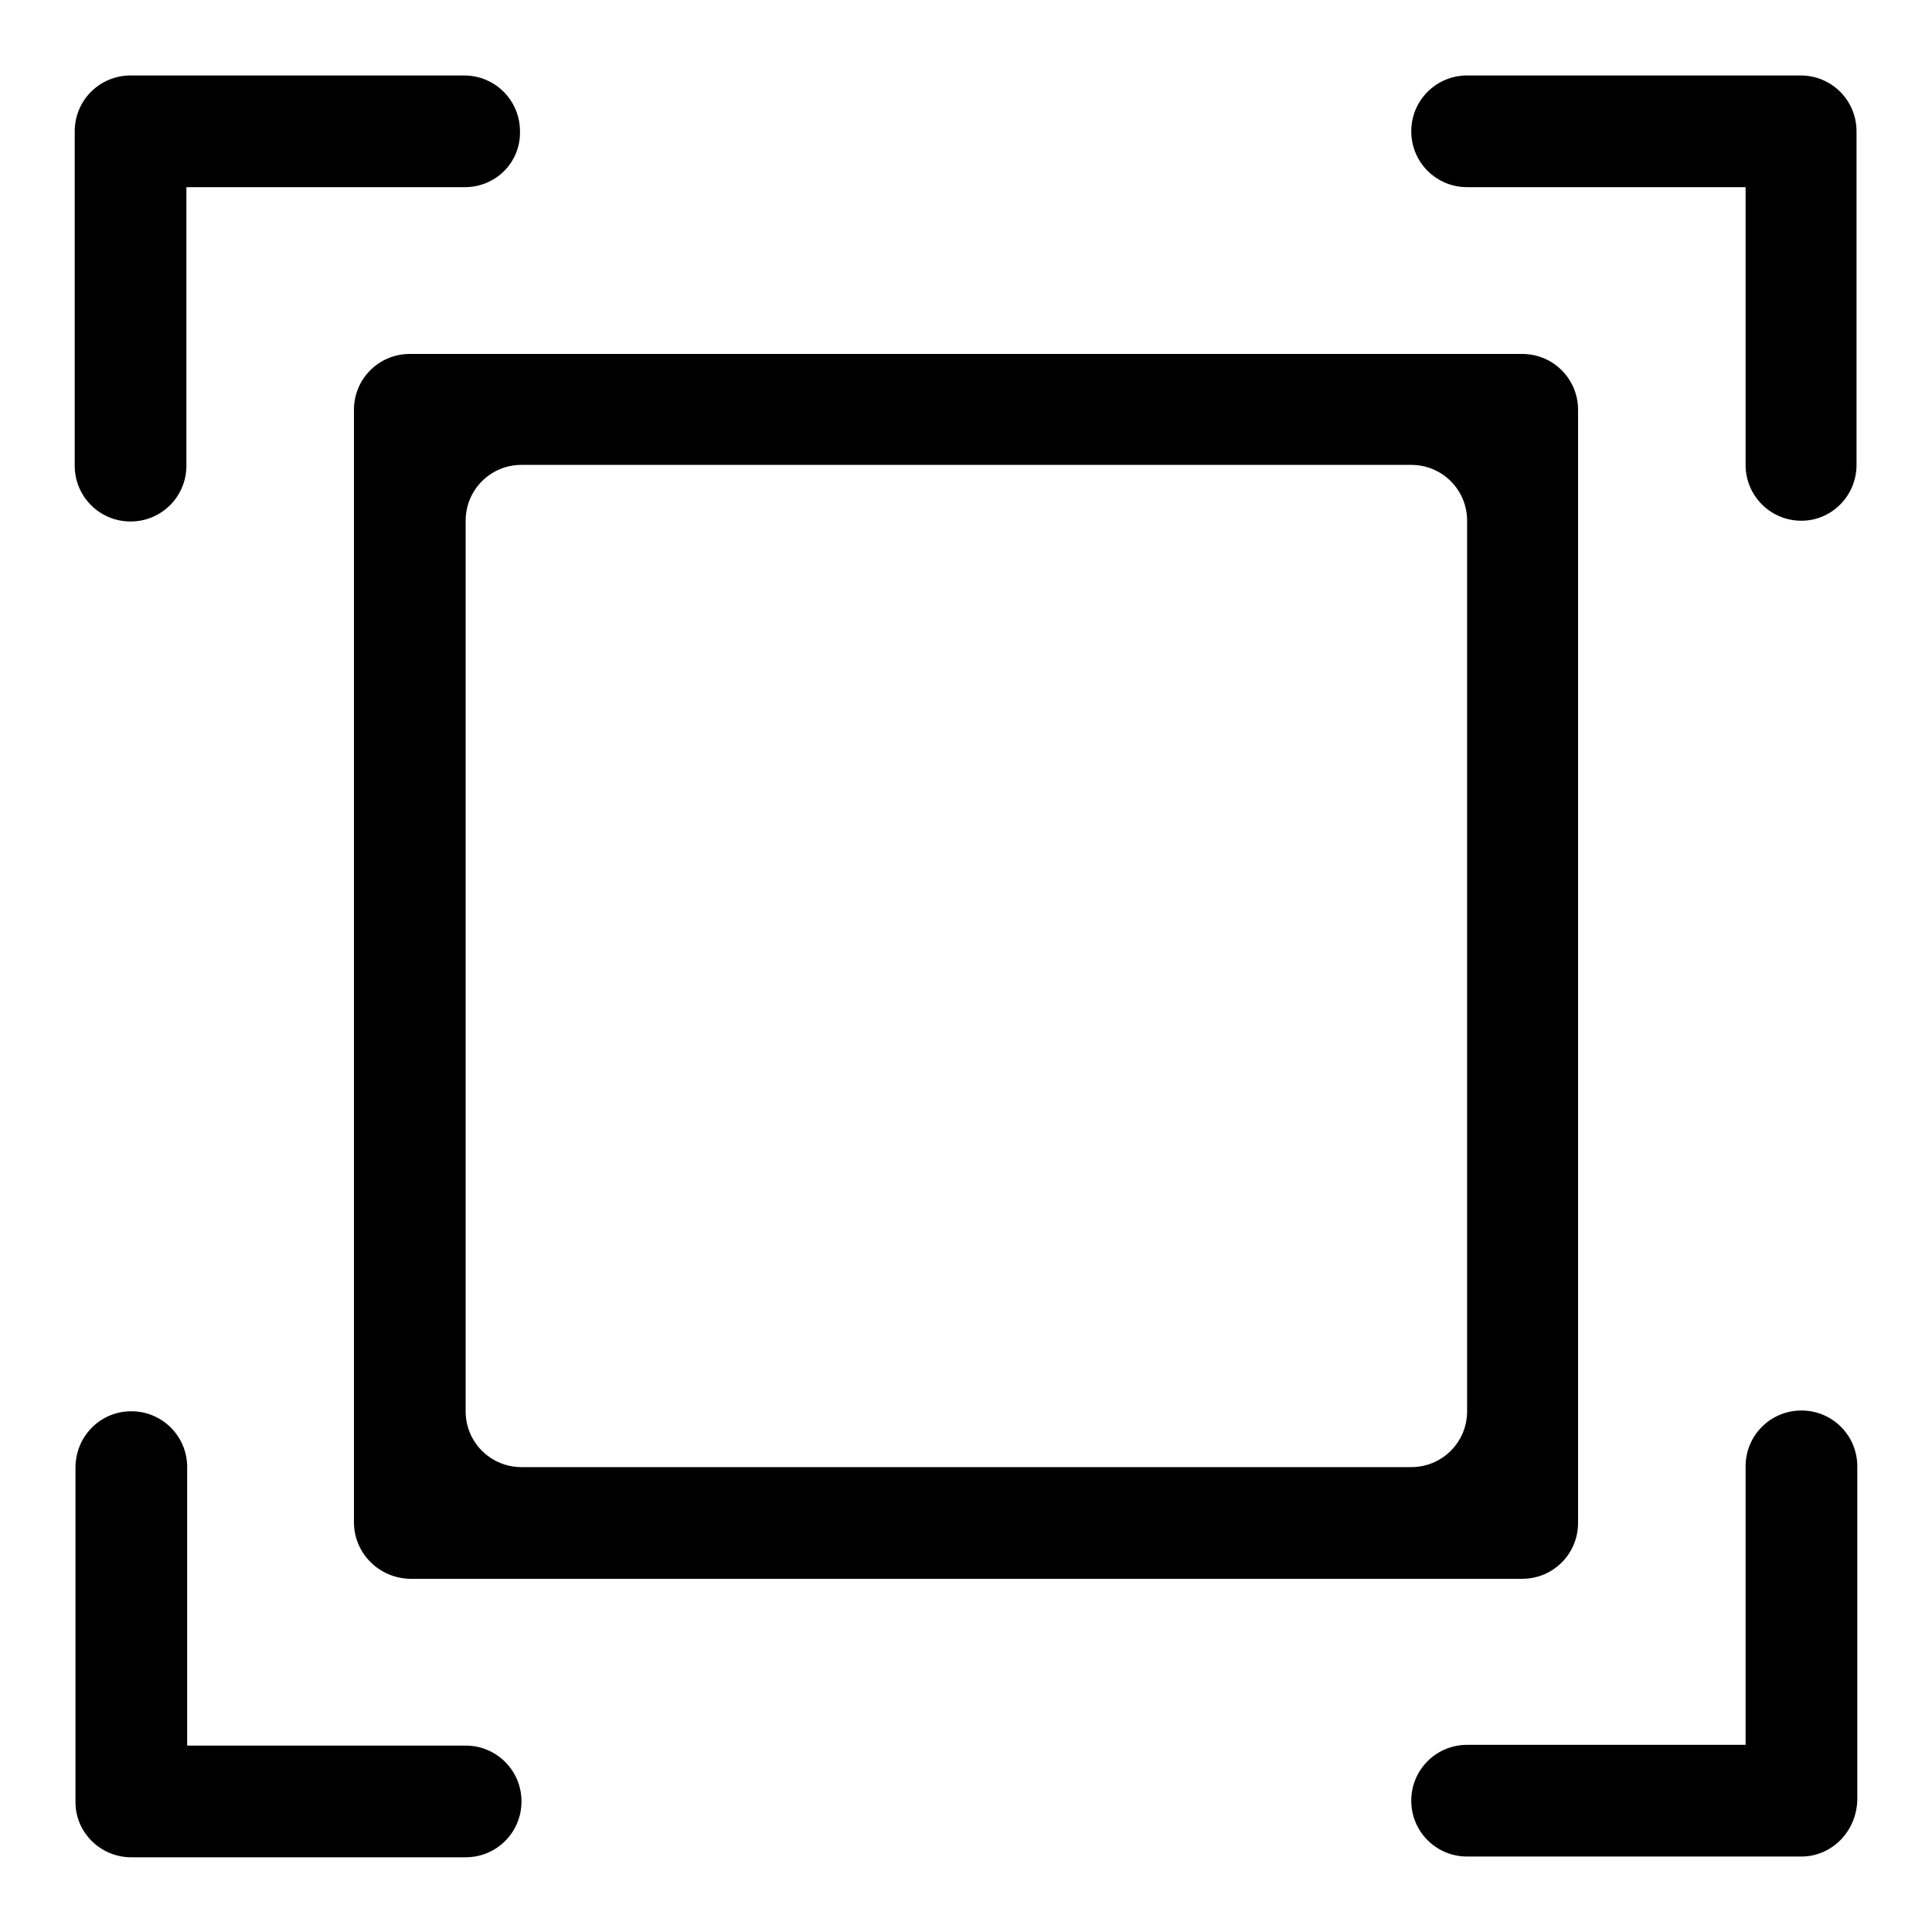 <?xml version="1.0" encoding="utf-8"?>
<!-- Svg Vector Icons : http://www.onlinewebfonts.com/icon -->
<!DOCTYPE svg PUBLIC "-//W3C//DTD SVG 1.1//EN" "http://www.w3.org/Graphics/SVG/1.1/DTD/svg11.dtd">
<svg version="1.1" xmlns="http://www.w3.org/2000/svg" xmlns:xlink="http://www.w3.org/1999/xlink" x="0px" y="0px" viewBox="0 0 256 256" enable-background="new 0 0 256 256" xml:space="preserve">
<g><g><path fill="#000000" d="M238.7,246h-44.3c-4.1,0-7.4-3.3-7.4-7.4s3.3-7.4,7.4-7.4h36.9v-36.9c0-4.1,3.3-7.4,7.4-7.4c4.1,0,7.4,3.3,7.4,7.4v44.2C246,242.7,242.7,246,238.7,246z M238.7,69c-4.1,0-7.4-3.3-7.4-7.4V24.8h-36.9c-4.1,0-7.4-3.3-7.4-7.4s3.3-7.4,7.4-7.4h44.2c4.1,0,7.4,3.3,7.4,7.4v44.2C246,65.7,242.7,69,238.7,69z M61.6,24.8H24.7v36.9c0,4.1-3.3,7.4-7.4,7.4c-4.1,0-7.4-3.3-7.4-7.4V17.4c0-4.1,3.3-7.4,7.4-7.4h44.2c4.1,0,7.4,3.3,7.4,7.4C69,21.5,65.7,24.8,61.6,24.8z M46.9,201.7V54.3c0-4.1,3.3-7.4,7.4-7.4h147.4c4.1,0,7.4,3.3,7.4,7.4v147.5c0,4.1-3.3,7.4-7.4,7.4H54.3C50.2,209.1,46.9,205.8,46.9,201.7z M61.7,187c0,4.1,3.3,7.4,7.4,7.4H187c4.1,0,7.4-3.3,7.4-7.4V69c0-4.1-3.3-7.4-7.4-7.4H69.1c-4.1,0-7.4,3.3-7.4,7.4V187z M17.4,187c4.1,0,7.4,3.3,7.4,7.4v36.9h36.9c4.1,0,7.4,3.3,7.4,7.4c0,4.1-3.3,7.4-7.4,7.4H17.4c-4.1,0-7.4-3.3-7.4-7.3v-44.3C10,190.3,13.3,187,17.4,187z"/></g></g>
</svg>